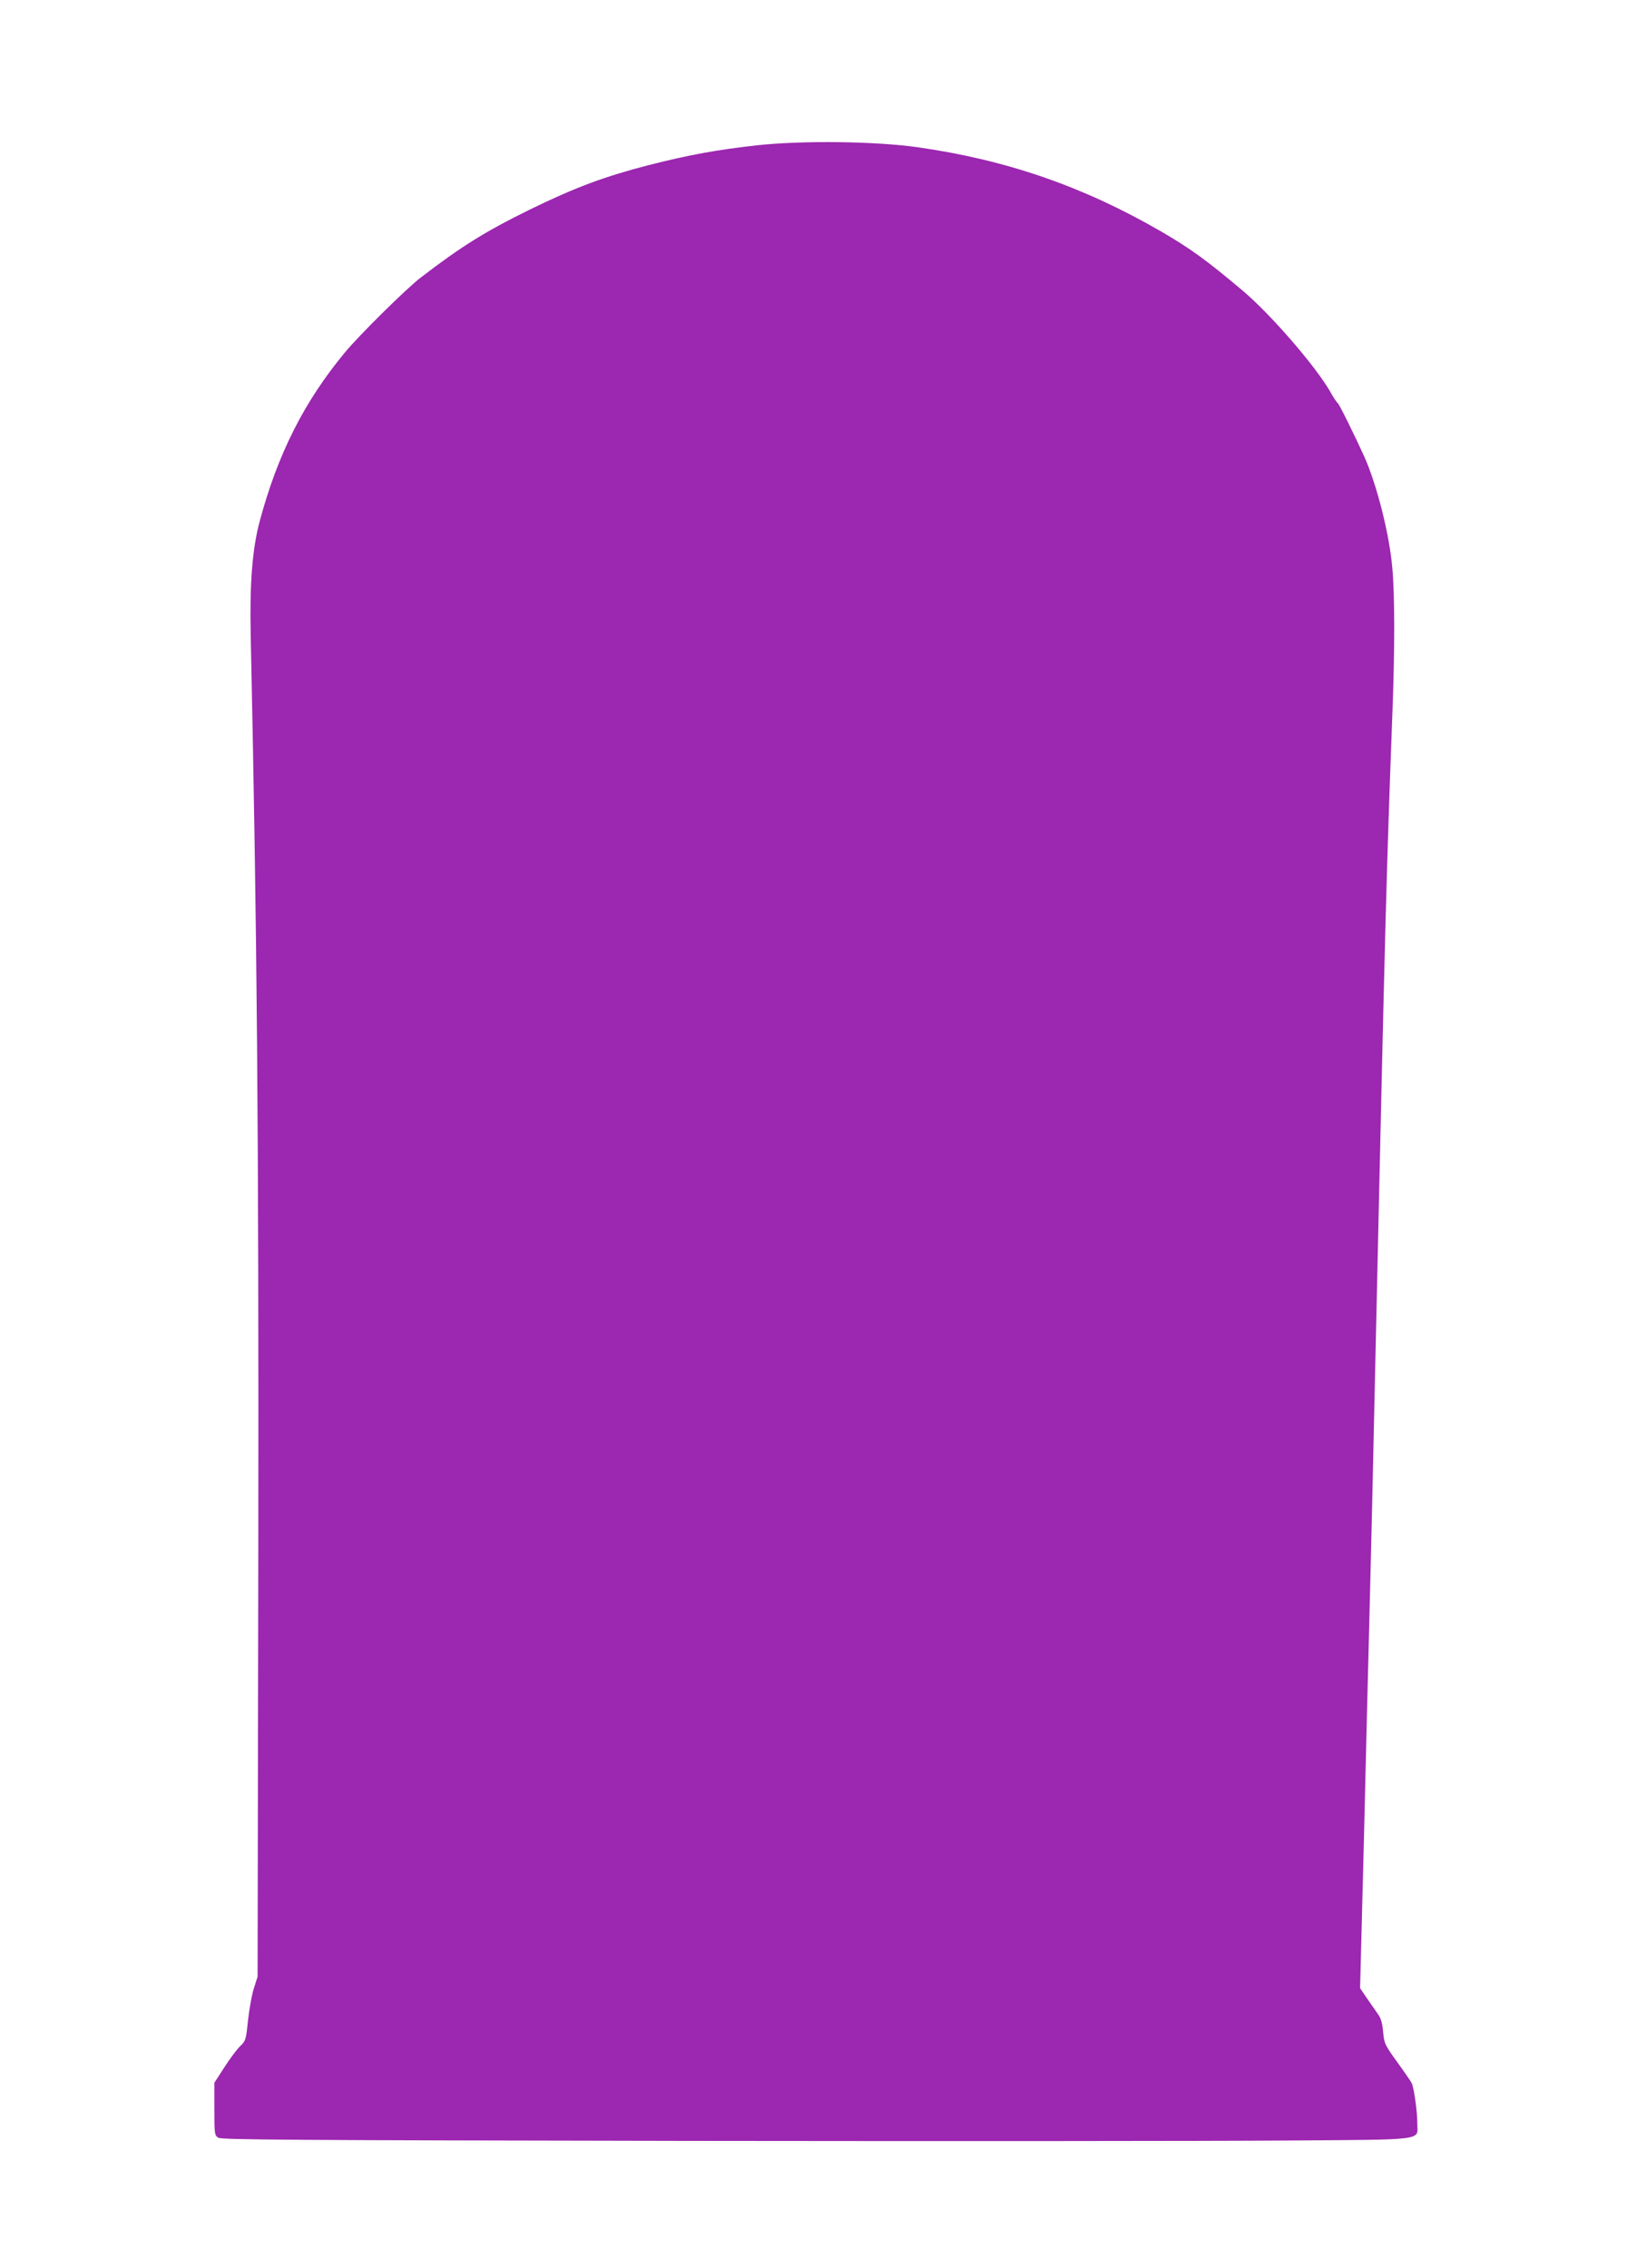 <?xml version="1.0" standalone="no"?>
<!DOCTYPE svg PUBLIC "-//W3C//DTD SVG 20010904//EN"
 "http://www.w3.org/TR/2001/REC-SVG-20010904/DTD/svg10.dtd">
<svg version="1.0" xmlns="http://www.w3.org/2000/svg"
 width="924pt" height="1280pt" viewBox="0 0 924 1280"
 preserveAspectRatio="xMidYMid meet">
<g transform="translate(0,1280) scale(0.1,-0.1)"
fill="#9c27b0" stroke="none">
<path d="M4273 11980 c-226 -25 -389 -55 -612 -112 -248 -64 -413 -125 -671
-251 -247 -121 -387 -208 -616 -384 -82 -63 -346 -324 -428 -423 -230 -278
-378 -572 -480 -951 -42 -157 -57 -352 -51 -642 36 -1666 46 -2805 43 -5157
l-4 -2415 -21 -66 c-12 -37 -26 -118 -33 -180 -11 -108 -13 -116 -42 -144 -18
-16 -58 -70 -90 -119 l-58 -90 0 -148 c0 -142 1 -148 22 -162 20 -12 409 -14
2663 -18 1452 -2 2960 -1 3351 2 817 6 754 -2 754 96 0 69 -19 203 -32 229 -6
11 -43 65 -83 120 -69 96 -72 103 -78 169 -5 53 -13 79 -33 105 -14 20 -42 60
-61 88 l-36 53 22 852 c11 469 25 1033 31 1253 6 220 22 902 35 1515 55 2463
60 2653 95 3592 13 342 13 651 -1 802 -16 190 -88 473 -159 631 -57 125 -141
295 -149 300 -5 3 -24 31 -41 62 -82 144 -335 437 -496 573 -204 172 -295 238
-464 336 -436 252 -870 402 -1370 473 -240 34 -649 39 -907 11z"/>
</g>
</svg>
